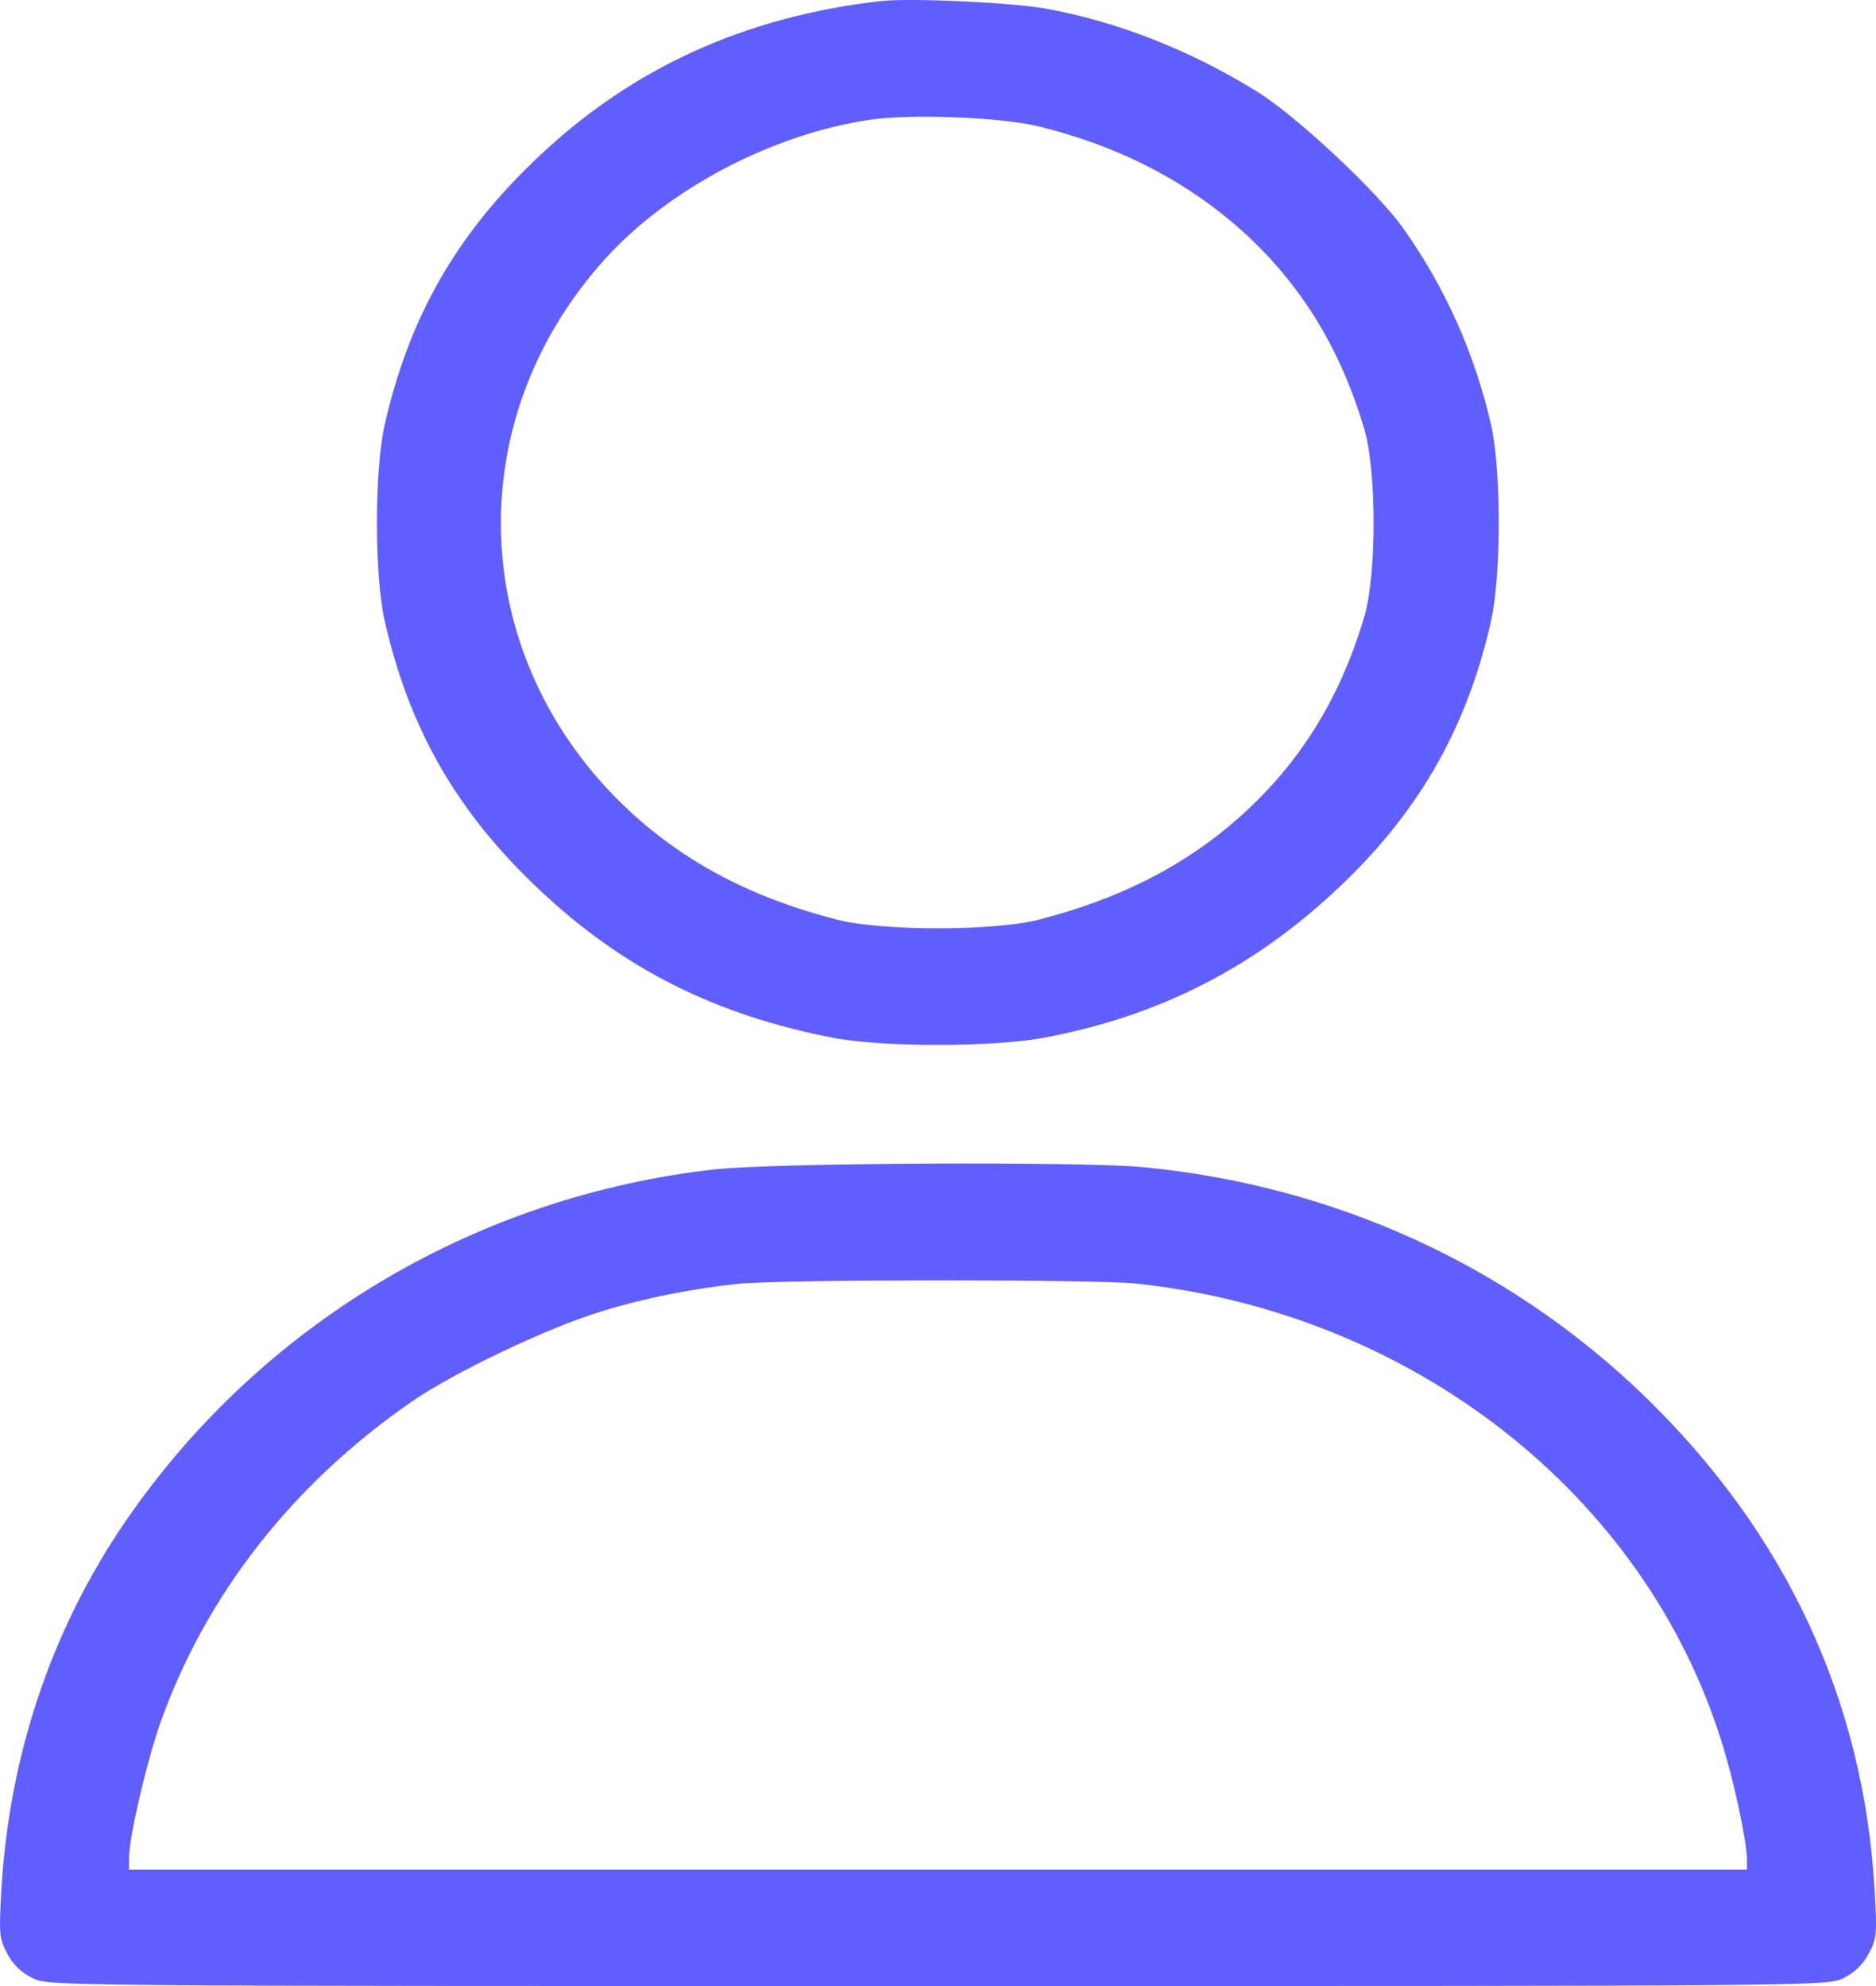<svg width="17" height="18" viewBox="0 0 17 18" fill="none" xmlns="http://www.w3.org/2000/svg">
<path d="M7.97 0.011C6.753 0.152 5.736 0.613 4.89 1.411C4.138 2.118 3.707 2.871 3.484 3.859C3.393 4.274 3.393 5.203 3.484 5.618C3.707 6.607 4.142 7.363 4.89 8.066C5.649 8.781 6.481 9.199 7.554 9.407C7.996 9.491 8.99 9.491 9.451 9.407C10.472 9.217 11.318 8.795 12.074 8.098C12.837 7.398 13.291 6.617 13.514 5.618C13.604 5.203 13.604 4.274 13.514 3.859C13.366 3.209 13.098 2.607 12.713 2.065C12.475 1.731 11.738 1.042 11.386 0.827C10.778 0.451 10.12 0.194 9.474 0.078C9.168 0.022 8.234 -0.021 7.97 0.011ZM9.406 1.144C10.154 1.327 10.785 1.657 11.299 2.132C11.809 2.607 12.153 3.177 12.365 3.895C12.475 4.278 12.475 5.2 12.365 5.583C12.153 6.301 11.809 6.87 11.299 7.345C10.789 7.82 10.177 8.14 9.406 8.337C8.994 8.439 8.004 8.439 7.592 8.337C6.821 8.14 6.209 7.82 5.699 7.345C4.24 5.984 4.145 3.828 5.483 2.347C6.061 1.707 7.01 1.211 7.894 1.084C8.265 1.031 9.07 1.063 9.406 1.144Z" fill="#615EFF"/>
<path d="M6.471 10.599C4.354 10.838 2.446 11.953 1.218 13.673C0.496 14.679 0.084 15.868 0.012 17.138C-0.01 17.529 -0.007 17.574 0.069 17.712C0.122 17.81 0.197 17.88 0.299 17.93C0.447 18 0.503 18 8.5 18C16.497 18 16.553 18 16.701 17.93C16.803 17.88 16.878 17.81 16.931 17.712C17.007 17.574 17.011 17.529 16.988 17.138C16.89 15.404 16.179 13.884 14.887 12.639C13.662 11.461 12.083 10.743 10.355 10.578C9.785 10.525 6.996 10.539 6.471 10.599ZM10.295 11.633C12.801 11.9 14.902 13.543 15.601 15.787C15.714 16.143 15.831 16.695 15.831 16.86V16.945H8.5H1.169V16.843C1.169 16.653 1.324 15.991 1.448 15.629C1.86 14.461 2.646 13.455 3.727 12.706C4.112 12.439 4.967 12.031 5.458 11.883C5.832 11.767 6.274 11.679 6.675 11.637C7.06 11.594 9.902 11.594 10.295 11.633Z" fill="#615EFF"/>
</svg>
